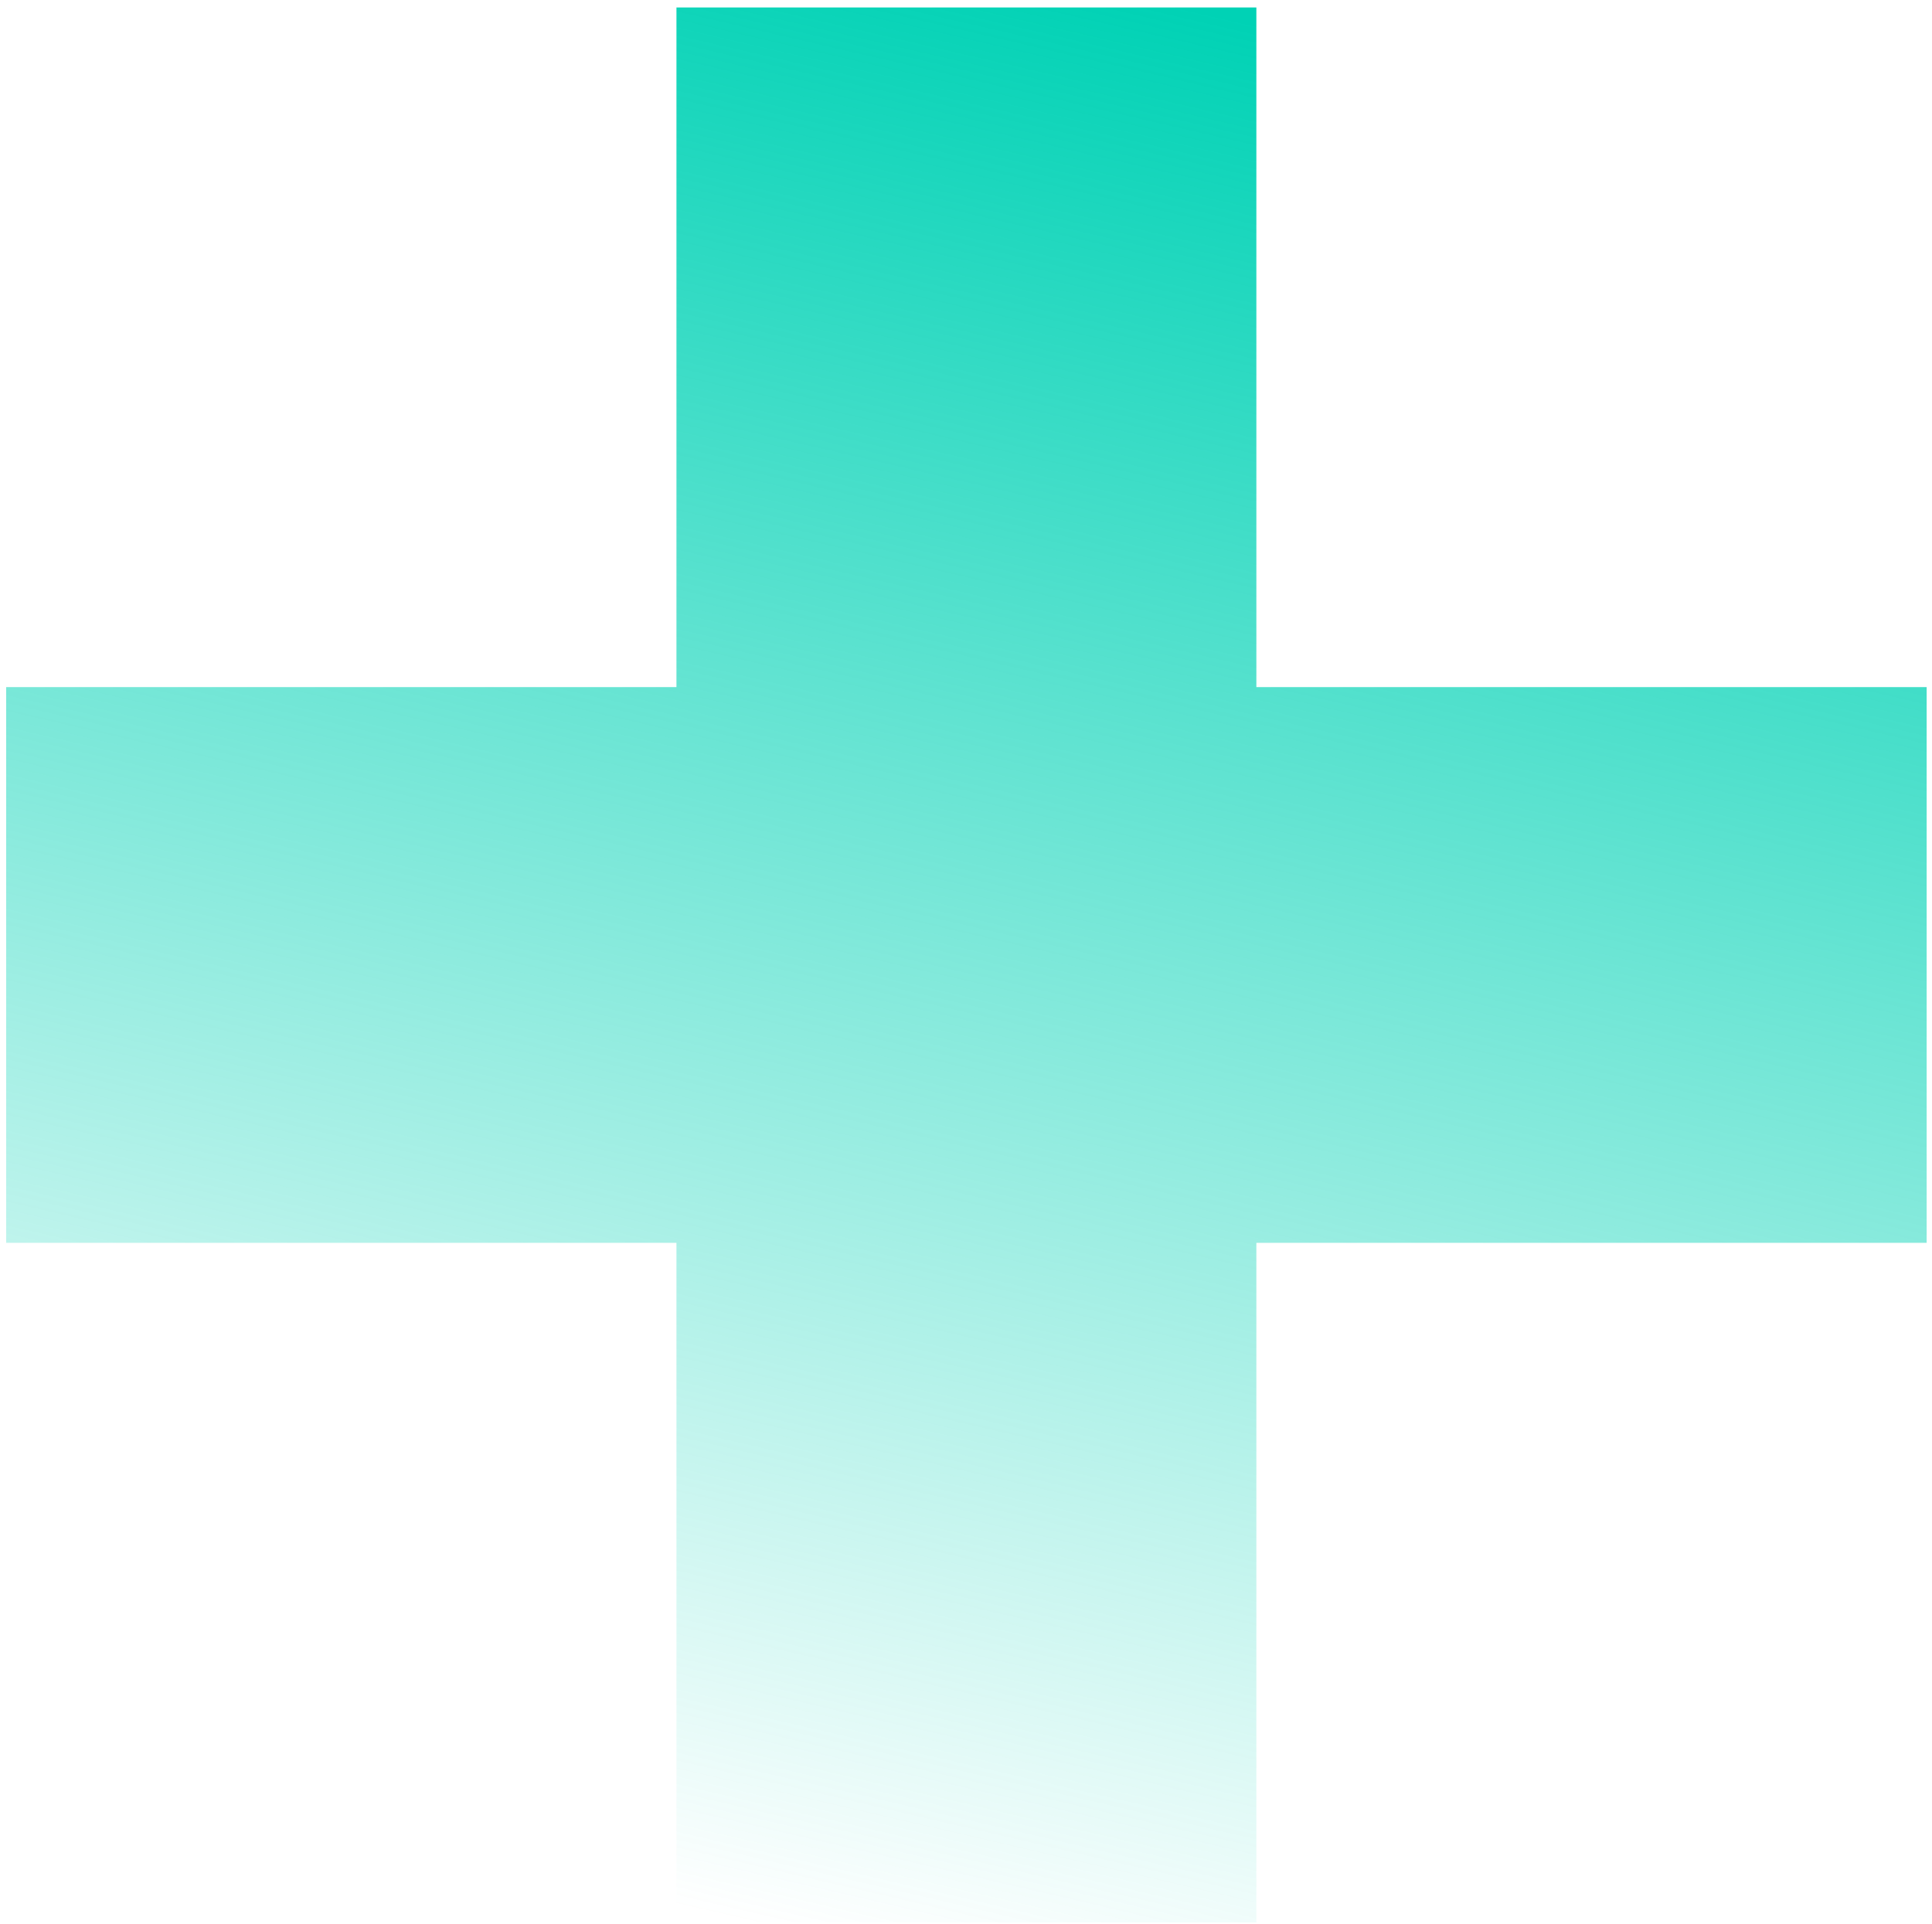 <svg width="250" height="249" viewBox="0 0 250 249" fill="none" xmlns="http://www.w3.org/2000/svg">
<path d="M162.573 0.966L162.573 88.924L249.308 88.924L249.308 160.845L162.573 160.845L162.573 248.803L87.533 248.803L87.533 160.845L0.798 160.845L0.798 88.924L87.533 88.924L87.533 0.966L162.573 0.966Z" fill="url(#paint0_linear_1194_456)"/>
<defs>
<linearGradient id="paint0_linear_1194_456" x1="96.245" y1="248.803" x2="153.666" y2="0.921" gradientUnits="userSpaceOnUse">
<stop stop-color="#00D2B5" stop-opacity="0"/>
<stop offset="1" stop-color="#00D2B5"/>
</linearGradient>
</defs>
</svg>
